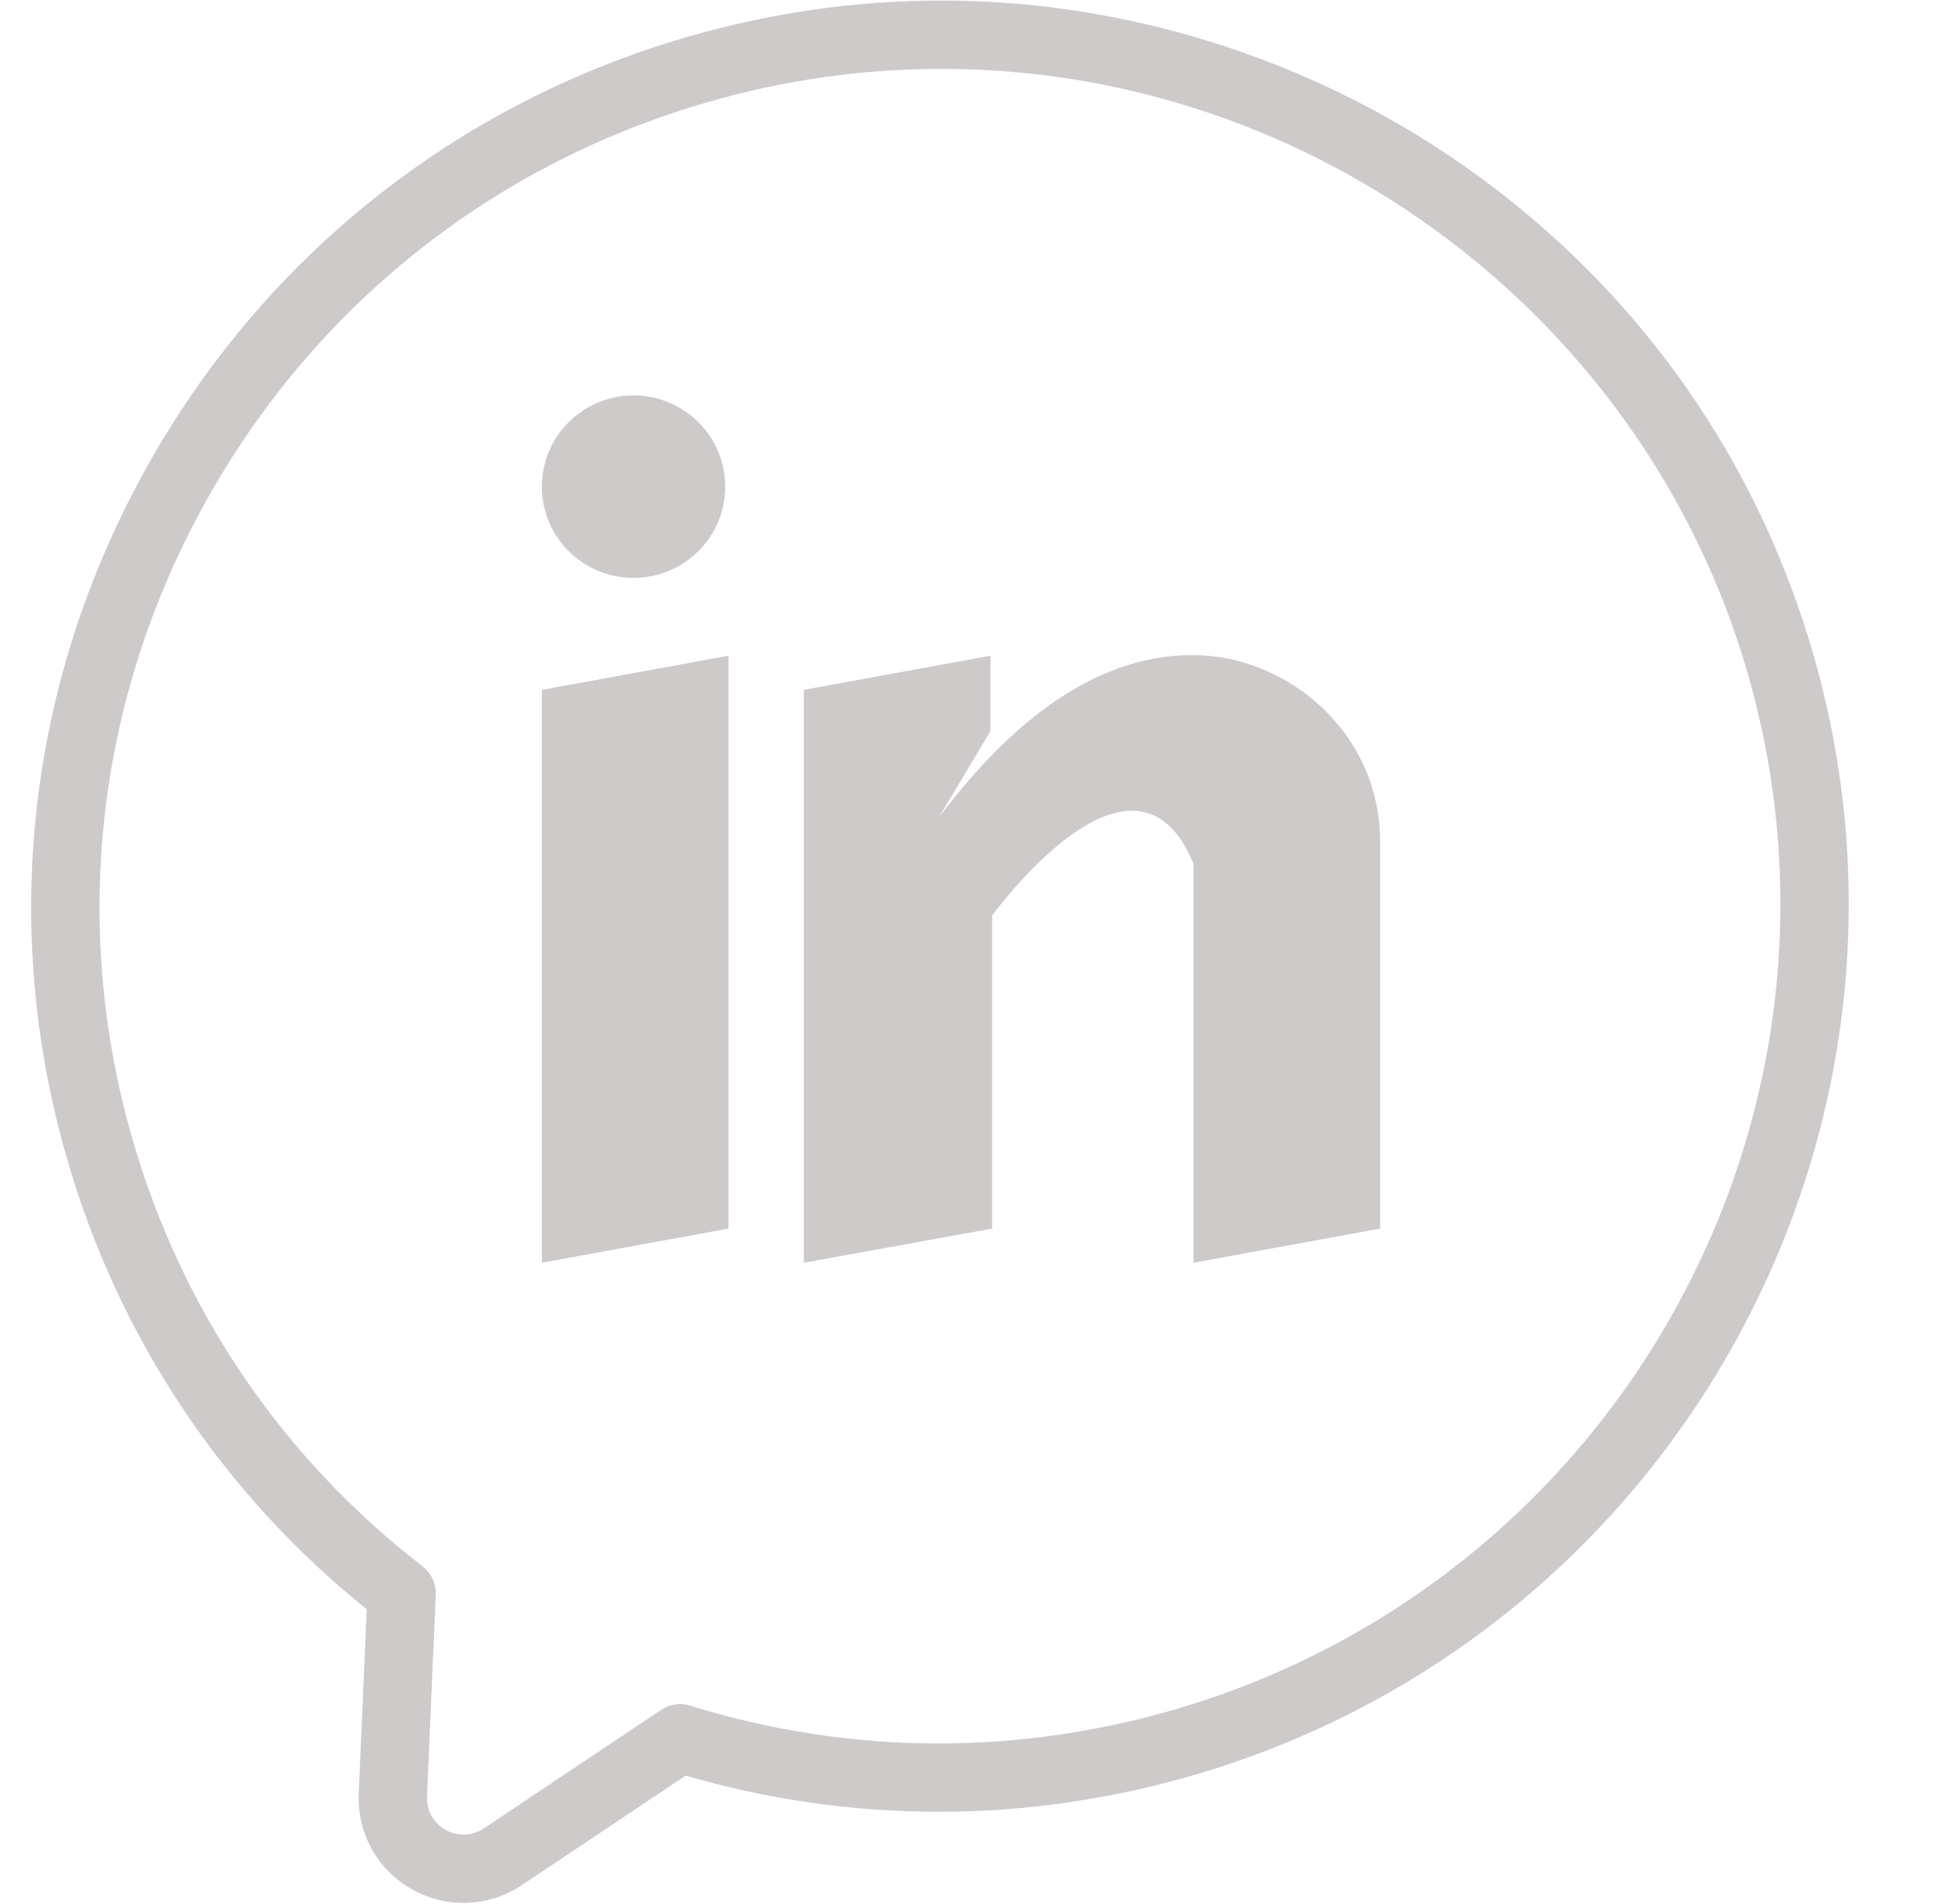 <?xml version="1.0" encoding="UTF-8" standalone="no"?><svg xmlns="http://www.w3.org/2000/svg" xmlns:xlink="http://www.w3.org/1999/xlink" fill="none" height="557" preserveAspectRatio="xMidYMid meet" style="fill: none" version="1" viewBox="24.9 21.6 571.3 556.9" width="571" zoomAndPan="magnify"><g id="change1_1"><path d="M160.552 578.439C155.293 578.439 150.09 577.076 145.506 574.497C135.37 568.796 129.387 558.036 129.891 546.417L132.232 492.492C89.952 458.504 59.665 412.995 44.502 360.568C24.871 292.691 32.994 221.105 67.376 158.998C101.758 96.889 158.214 51.832 226.343 32.127L226.463 32.092C250.628 25.104 275.524 21.561 300.467 21.561C356.874 21.561 413.06 40.095 458.675 73.749C505.811 108.524 539.311 156.592 555.555 212.755C596.151 353.116 514.577 500.453 373.714 541.194C349.455 548.21 324.504 551.768 299.561 551.768H299.56C274.547 551.768 249.685 548.209 225.582 541.186L177.612 573.261C172.546 576.648 166.646 578.439 160.552 578.439ZM300.466 41.561C277.403 41.561 254.377 44.838 232.026 51.303L231.906 51.338C168.888 69.564 116.674 111.237 84.872 168.684C53.084 226.106 45.57 292.279 63.714 355.012C78.175 405.013 107.514 448.197 148.557 479.895C151.13 481.881 152.577 484.995 152.435 488.243L149.872 547.285C149.696 551.333 151.78 555.08 155.311 557.066C156.909 557.964 158.721 558.44 160.552 558.44C162.676 558.44 164.731 557.816 166.496 556.635L218.388 521.938C220.899 520.259 224.034 519.805 226.916 520.702C250.526 528.045 274.967 531.768 299.56 531.768C322.624 531.768 345.703 528.475 368.157 521.981C498.427 484.304 573.874 348.079 536.342 218.311C506.243 114.243 409.247 41.561 300.466 41.561Z" fill="#cecaca"/></g><g id="change1_2"><path d="M183.487 223.345L238.112 213.345V381.052L183.487 391.052V223.345Z" fill="#cecaca"/></g><g id="change1_3"><path d="M373.856 213.159C344.231 213.159 319.181 234.665 299.643 260.767L314.778 235.406V213.344L260.153 223.344V391.051L315.257 381.051V289.474C315.257 289.474 356.702 231.993 374.194 274.209V391.051L428.819 381.051V267.755C428.819 235.847 401.738 213.159 373.856 213.159Z" fill="#cecaca"/></g><g id="change1_4"><path d="M237.154 163.868C237.154 178.622 225.138 190.578 210.321 190.578C195.503 190.578 183.487 178.622 183.487 163.868C183.487 149.115 195.504 137.157 210.321 137.157C225.138 137.157 237.154 149.115 237.154 163.868Z" fill="#cecaca"/></g></svg>